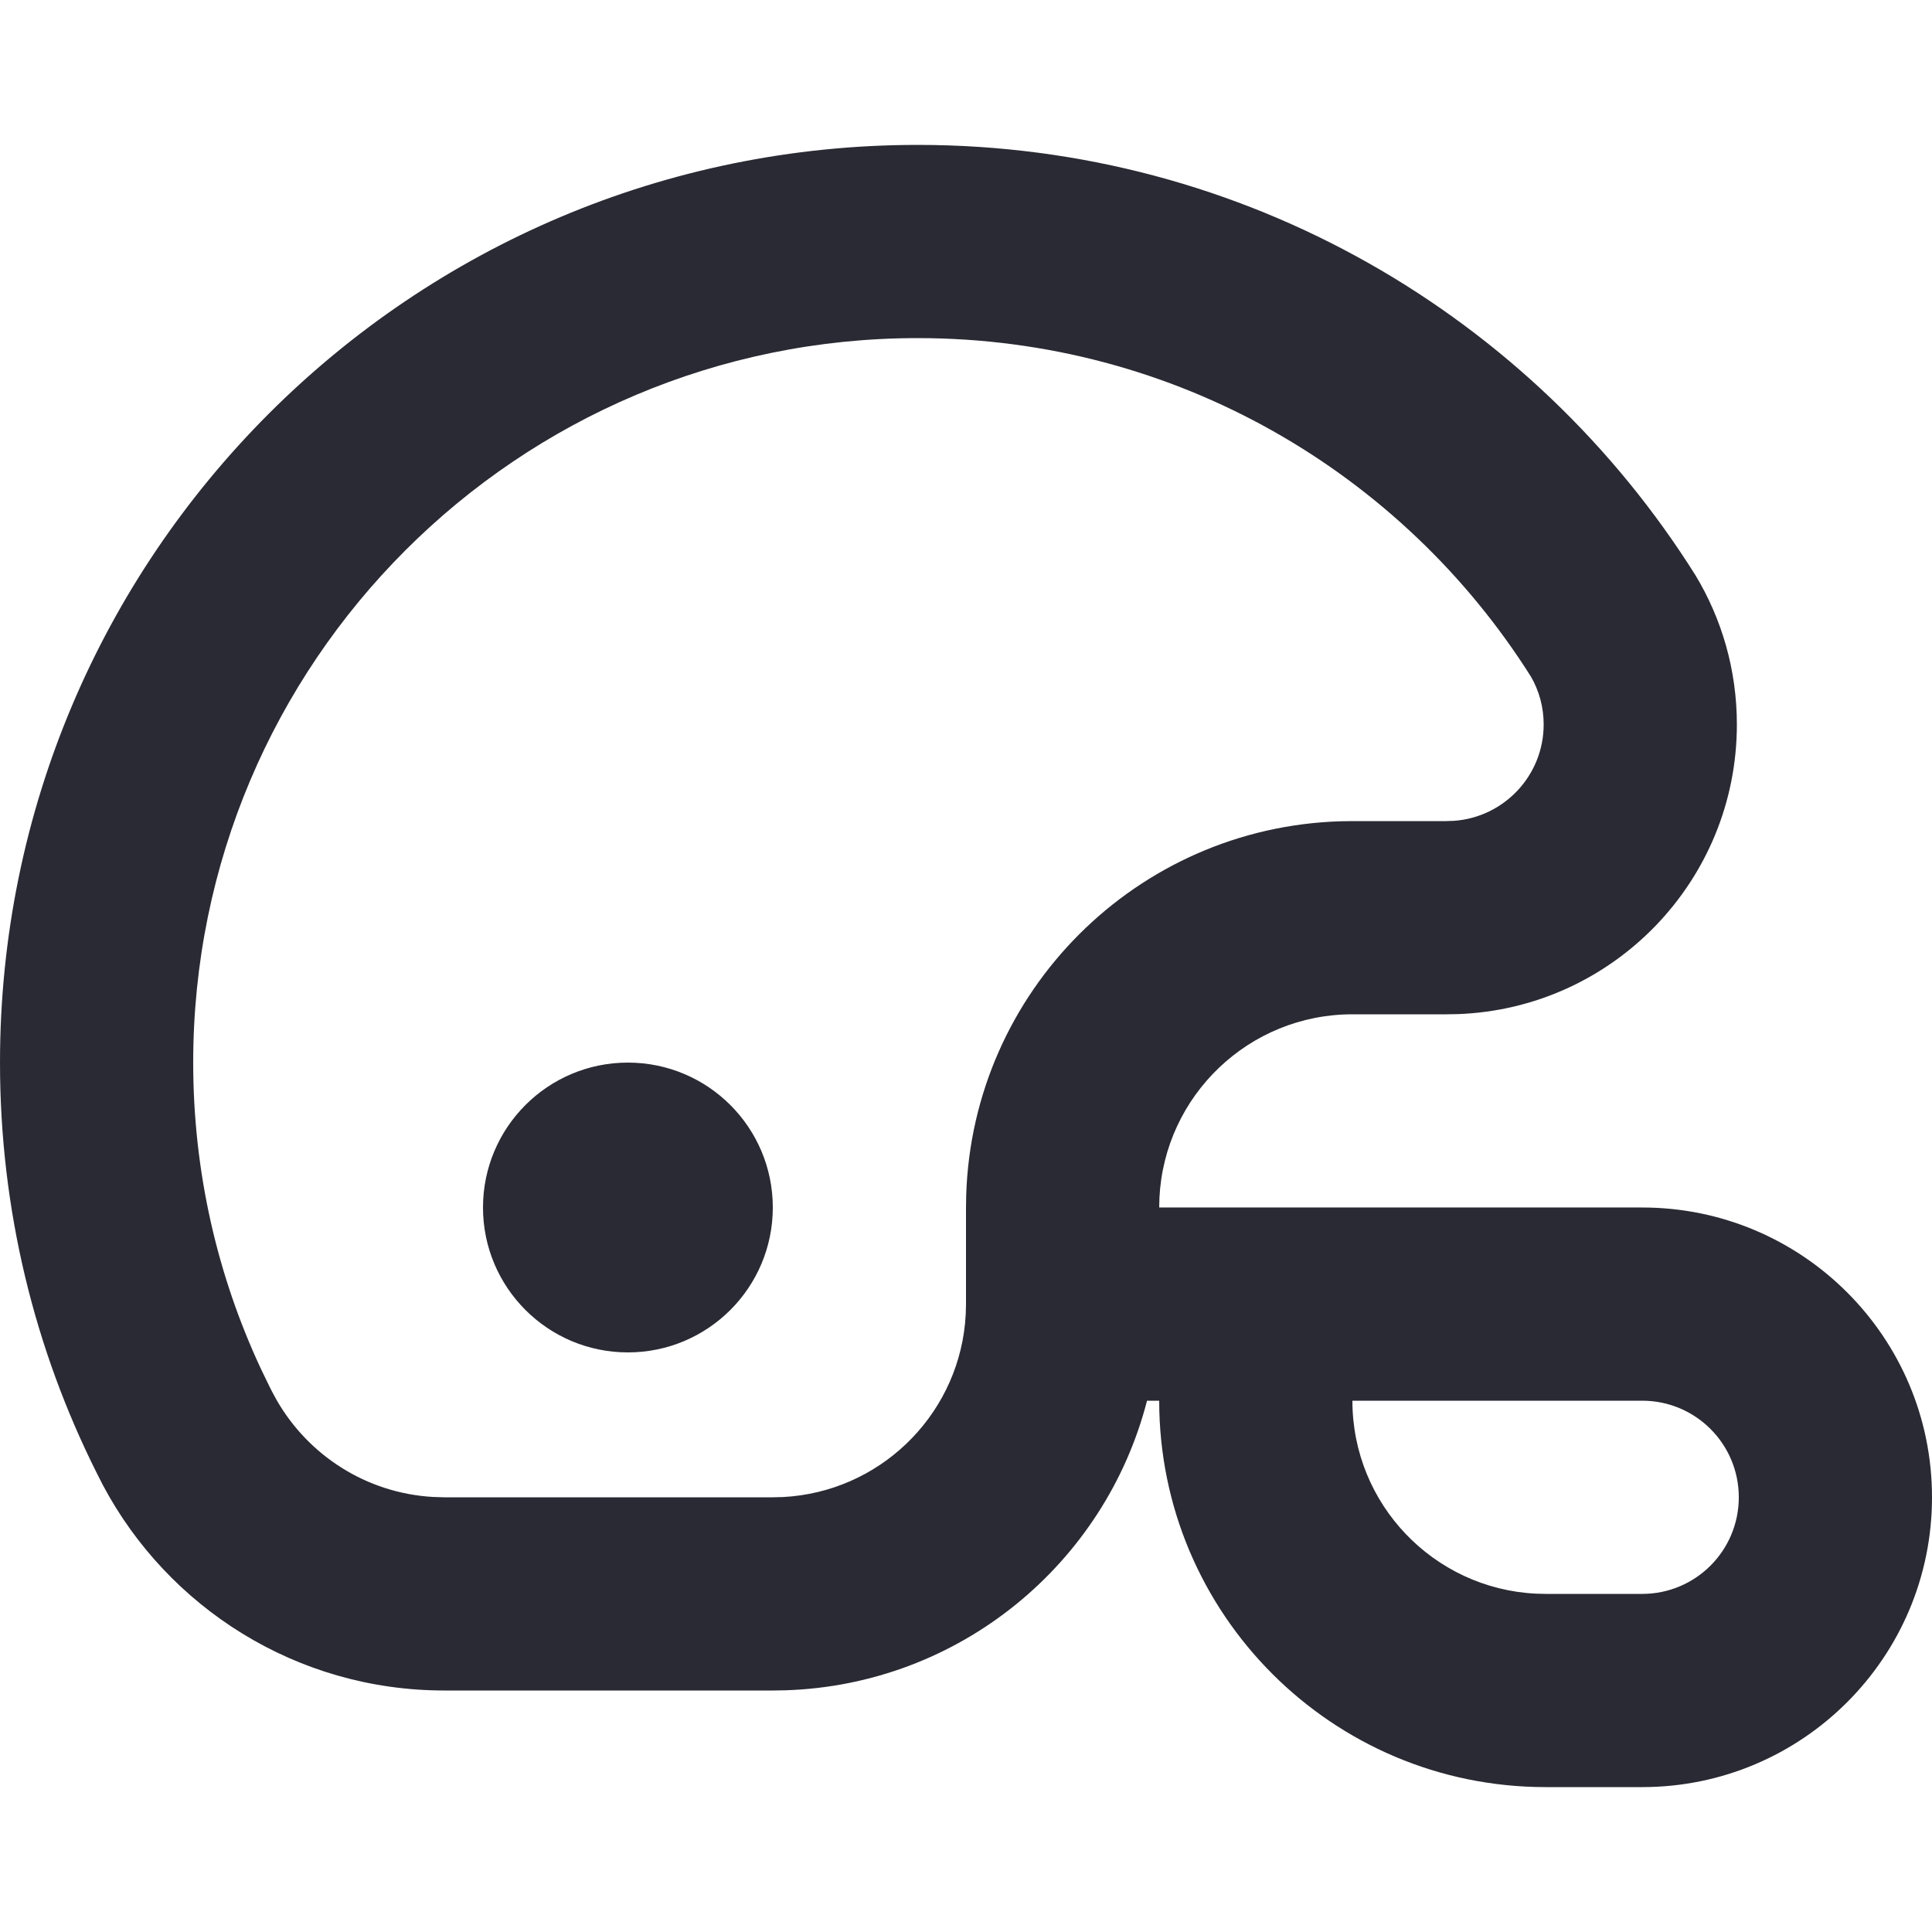 <?xml version="1.0" encoding="UTF-8"?>
<svg width="40px" height="40px" viewBox="0 0 40 40" version="1.1" xmlns="http://www.w3.org/2000/svg" xmlns:xlink="http://www.w3.org/1999/xlink">
    <title>Icon_AmericanFootball_40</title>
    <g id="控件" stroke="none" stroke-width="1" fill="none" fill-rule="evenodd">
        <g id="Icon_AmericanFootball_40" fill="#292A33">
            <g id="Icon_Tennis_40">
                <path d="M19,3 C25.787,3 31.743,6.559 35.104,11.912 C35.648,12.814 35.96,13.871 35.96,15 C35.96,18.238 33.394,20.878 30.185,20.996 L29.96,21 L28,21 C25.858,21 24.109,22.684 24.005,24.8 L24,24.999 L34,25 C37.314,25 40,27.686 40,31 C40,34.314 37.314,37 34,37 L32,37 C27.582,37 24,33.418 24,29 L23.748,29 C22.88,32.373 19.867,34.886 16.249,34.996 L16,35 L9.2,35 C6.135,35 3.473,33.277 2.13,30.747 L2.004,30.499 C0.721,27.942 7.95807864e-13,25.055 7.95807864e-13,22 C7.95807864e-13,11.507 8.507,3 19,3 Z M34,29 L28,29 C28,31.142 29.684,32.891 31.8,32.995 L32,33 L34,33 C35.105,33 36,32.105 36,31 C36,29.895 35.105,29 34,29 Z M19,7 C10.716,7 4,13.716 4,22 C4,24.261 4.5,26.405 5.396,28.328 L5.581,28.71 L5.627,28.801 L5.726,28.984 C6.379,30.125 7.578,30.914 8.967,30.993 L9.2,31 L16,31 L16.206,30.995 C18.185,30.894 19.785,29.356 19.98,27.403 L19.995,27.2 L20,27 L20,25 L20.004,24.751 C20.133,20.531 23.531,17.133 27.751,17.004 L28,17 L29.96,17 L29.96,16.999 L30.109,16.994 C31.144,16.917 31.96,16.053 31.96,14.999 C31.96,14.639 31.865,14.301 31.697,14.01 C29.041,9.798 24.347,7 19,7 Z M13,22 C14.657,22 16,23.343 16,25 C16,26.657 14.657,28 13,28 C11.343,28 10,26.657 10,25 C10,23.343 11.343,22 13,22 Z" id="形状结合"></path>
            </g>
        </g>
    </g>
</svg>